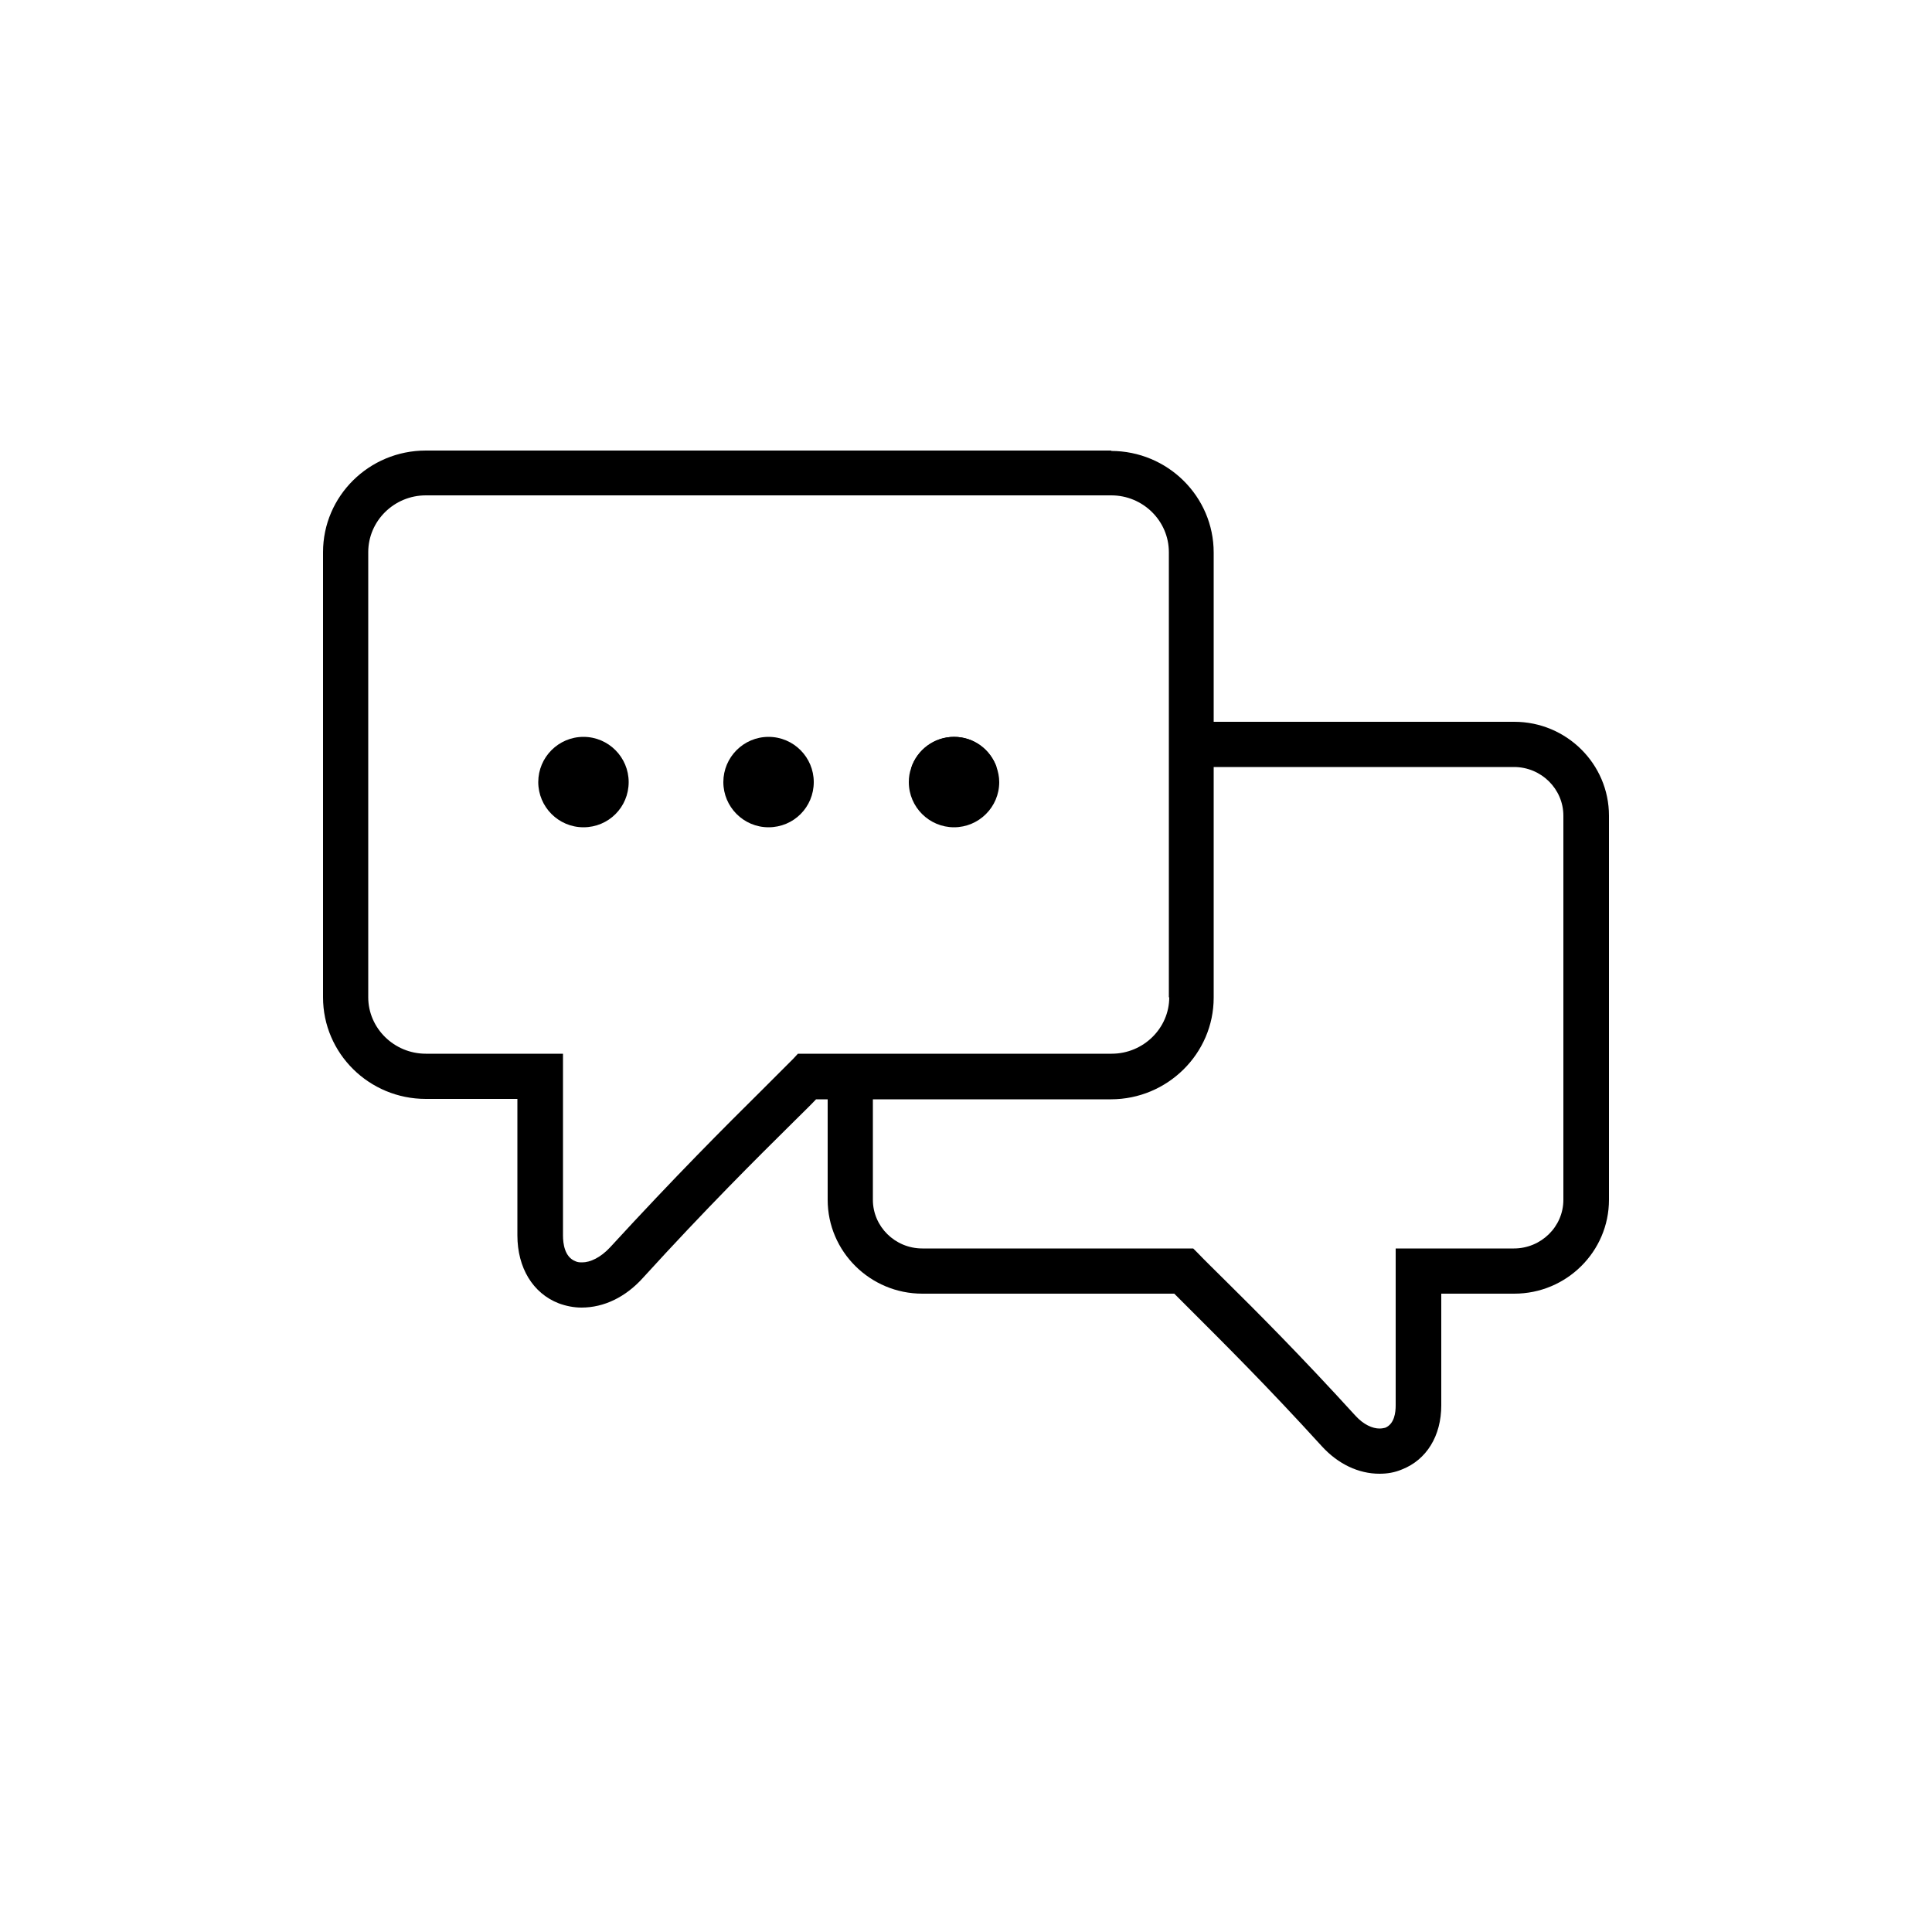 <?xml version="1.0" encoding="UTF-8"?>
<svg xmlns="http://www.w3.org/2000/svg" id="Ebene_2" data-name="Ebene 2" viewBox="0 0 50 50">
  <defs>
    <style>
      .cls-1 {
        stroke-width: 0px;
      }
    </style>
  </defs>
  <g id="Ebene_2-2" data-name="Ebene 2-2">
    <g id="Ebene_1-2" data-name="Ebene 1-2">
      <g>
        <path class="cls-1" d="m39.18,18.68h-8.92v1.17h8.92c.71,0,1.28.57,1.28,1.26v9.94c0,.7-.58,1.26-1.28,1.26h-3.06v4.06c0,.18-.03.48-.27.58-.04.01-.09.02-.15.02-.18,0-.41-.1-.62-.33-1.44-1.58-2.56-2.7-3.38-3.51-.26-.26-.5-.49-.71-.71l-.11-.11h-7.01c-.71,0-1.28-.57-1.28-1.26v-3.77h-1.17v3.77c0,1.34,1.1,2.43,2.45,2.43h6.52l.46.46.02.02c.81.81,1.92,1.91,3.34,3.47.42.46.95.71,1.49.71.2,0,.39-.03.58-.11.64-.25,1.02-.87,1.02-1.66v-2.89h1.89c1.35,0,2.45-1.09,2.45-2.43v-9.94c0-1.34-1.1-2.43-2.45-2.43Zm-13.39,1.17c-.16-.45-.59-.78-1.1-.78s-.96.34-1.11.81c.09-.02.19-.03.28-.03h1.94Z"></path>
        <path class="cls-1" d="m28.77,11.66H11.02c-1.47,0-2.66,1.18-2.66,2.63v11.52c0,1.45,1.19,2.63,2.66,2.63h2.37v3.53c0,.84.4,1.5,1.07,1.76.19.07.39.11.59.11.58,0,1.14-.27,1.59-.77,1.64-1.8,2.93-3.08,3.87-4.01l.02-.02c.21-.21.41-.4.59-.59h7.63c1.46,0,2.66-1.18,2.66-2.63v-11.52c0-1.45-1.19-2.63-2.66-2.63Zm1.49,14.15c0,.8-.67,1.46-1.49,1.46h-8.12l-.12.13c-.25.25-.52.52-.82.82-.95.94-2.24,2.23-3.92,4.06-.25.27-.52.39-.72.39-.06,0-.12,0-.18-.03-.28-.11-.32-.46-.32-.67v-4.7h-3.55c-.82,0-1.49-.66-1.49-1.46v-11.52c0-.81.67-1.47,1.49-1.47h17.74c.82,0,1.49.66,1.49,1.47v11.52Z"></path>
        <path class="cls-1" d="m16.27,20.24c0,.65-.52,1.17-1.17,1.17s-1.17-.53-1.17-1.17.52-1.17,1.17-1.17,1.17.53,1.17,1.17"></path>
        <path class="cls-1" d="m21.06,20.24c0,.65-.52,1.17-1.17,1.17s-1.17-.53-1.17-1.17.52-1.17,1.17-1.17,1.17.53,1.17,1.17"></path>
        <path class="cls-1" d="m25.86,20.24c0,.65-.53,1.17-1.17,1.17s-1.17-.52-1.17-1.17c0-.13.02-.25.06-.36.15-.47.59-.81,1.11-.81s.94.33,1.1.78c.04.12.07.25.07.39Z"></path>
      </g>
    </g>
  </g>
</svg>
